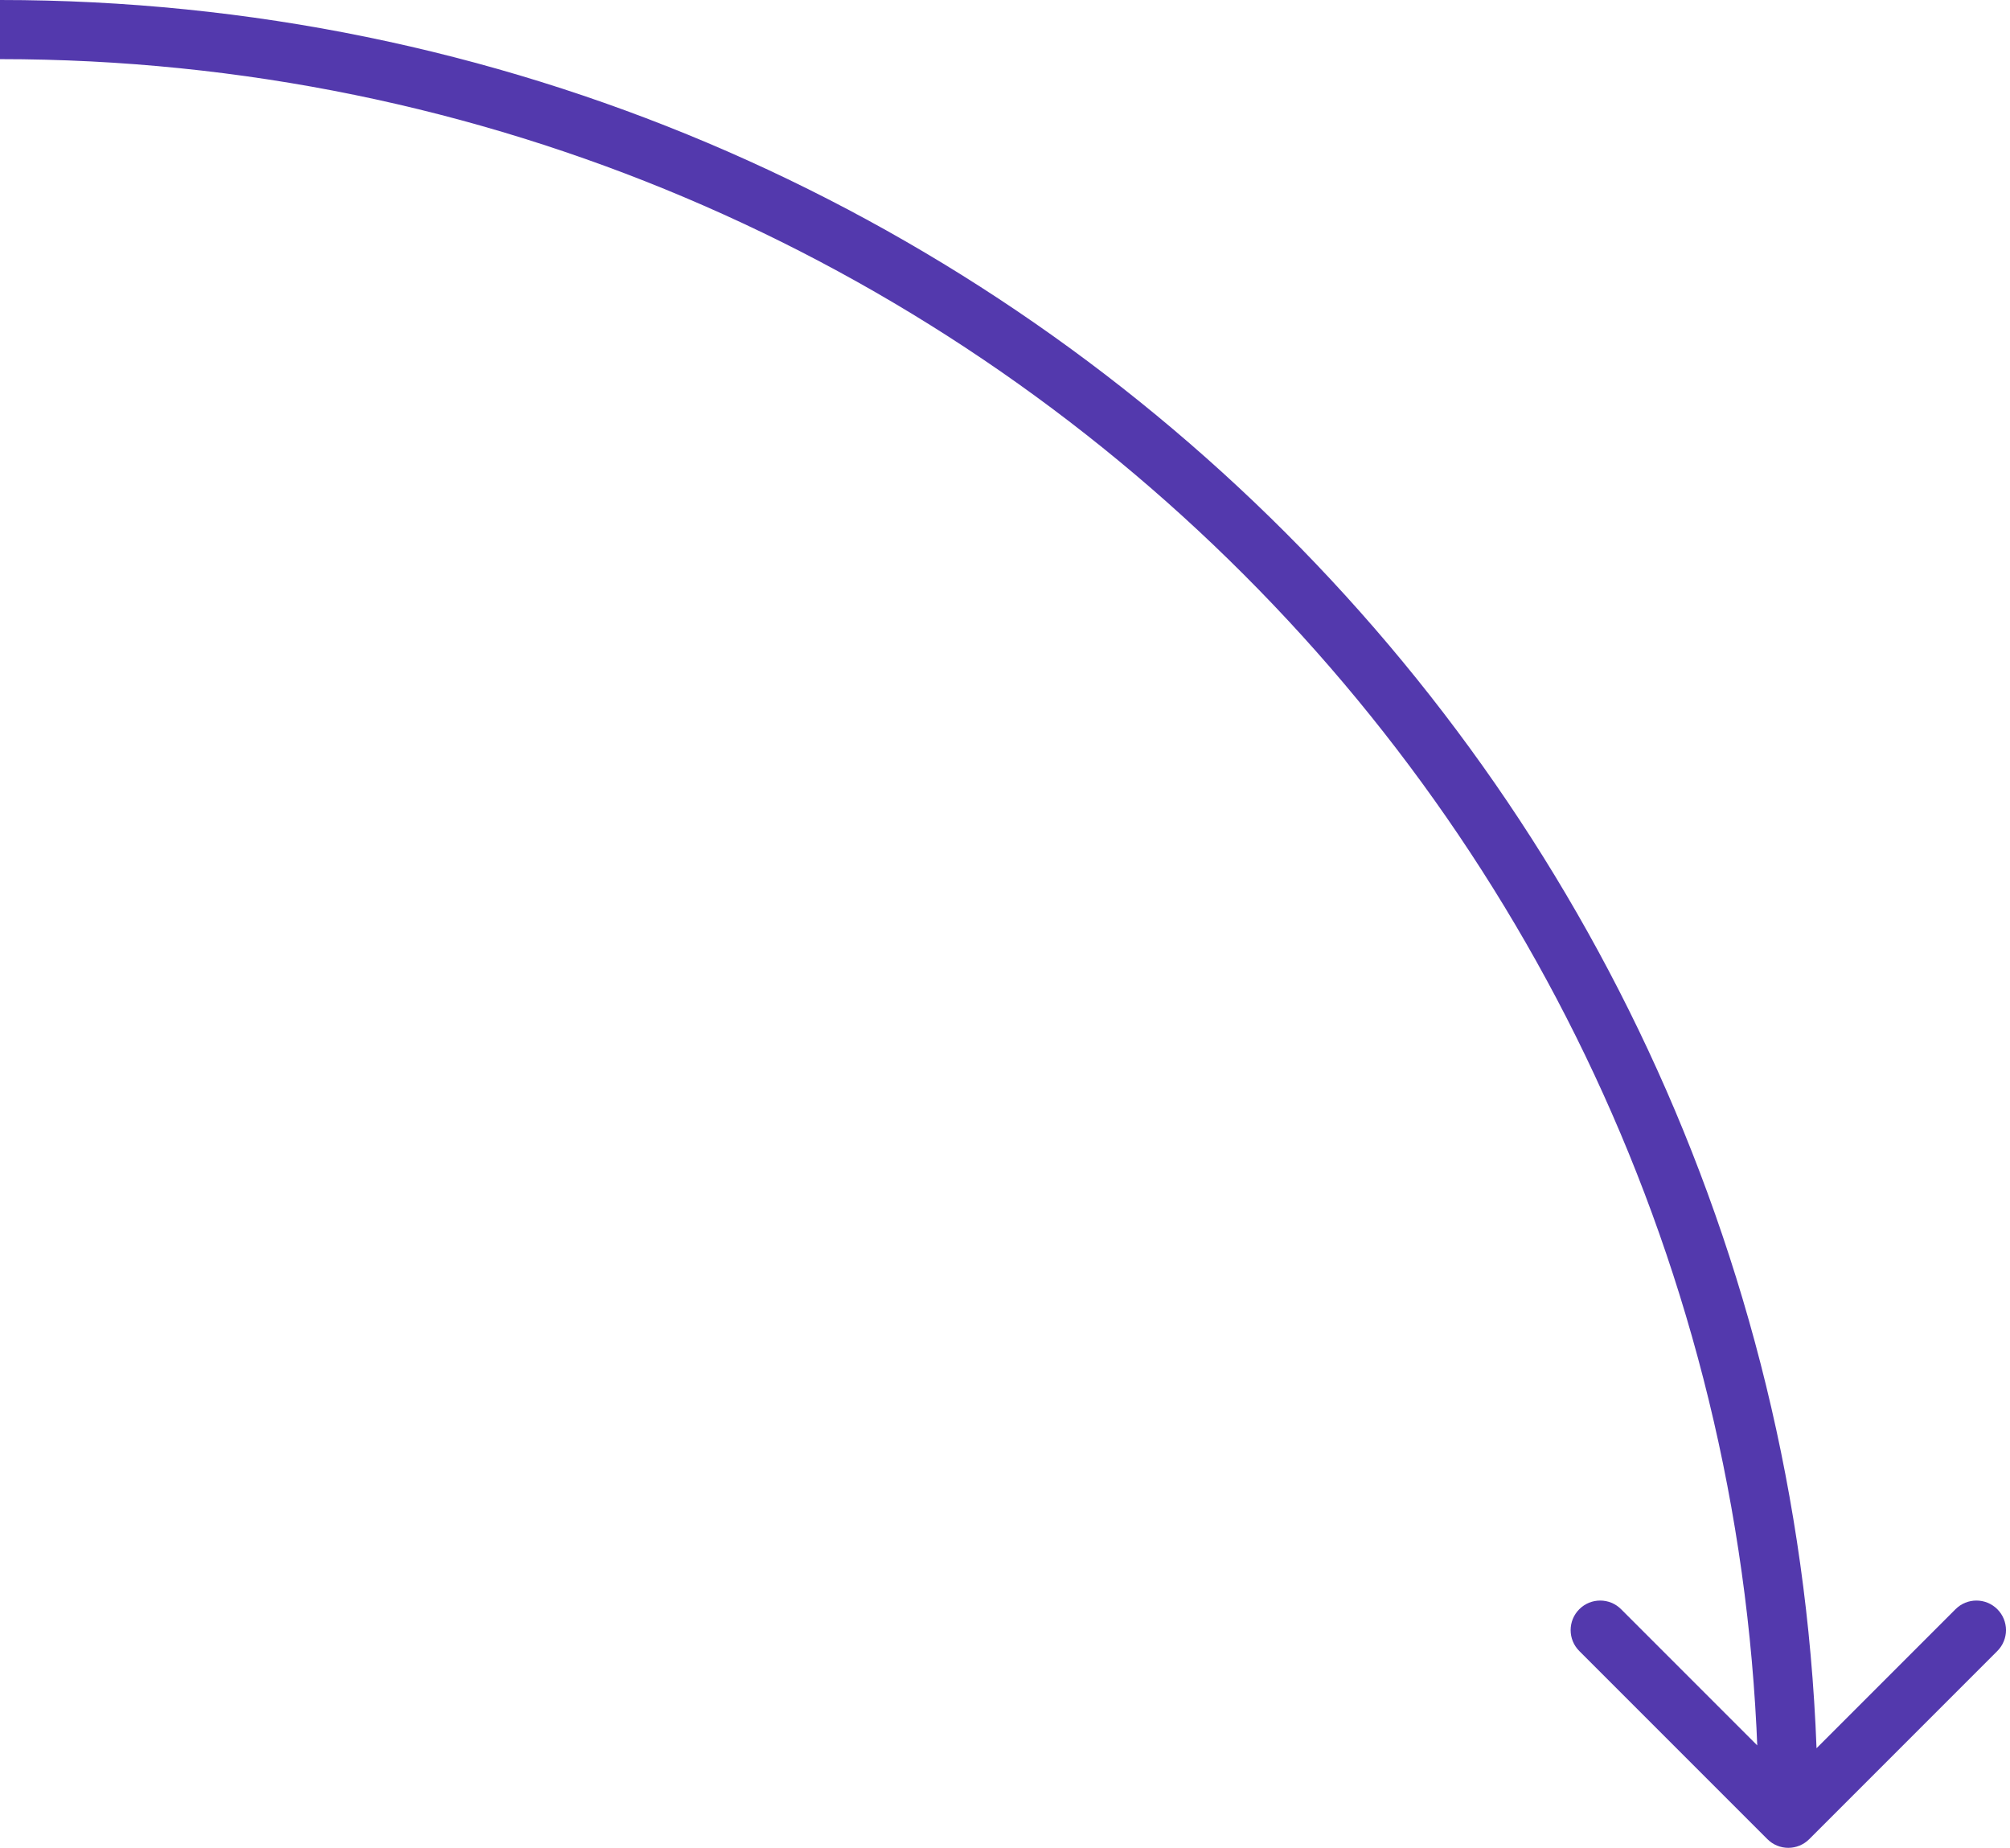 <?xml version="1.0" encoding="UTF-8"?>
<svg xmlns="http://www.w3.org/2000/svg" width="136" height="125" viewBox="0 0 136 125" fill="none">
  <path d="M119.586 124.414C120.367 125.195 121.633 125.195 122.414 124.414L135.142 111.686C135.923 110.905 135.923 109.639 135.142 108.858C134.361 108.077 133.095 108.077 132.314 108.858L121 120.172L109.686 108.858C108.905 108.077 107.639 108.077 106.858 108.858C106.077 109.639 106.077 110.905 106.858 111.686L119.586 124.414ZM0 2V4C65.722 4 119 57.278 119 123H121H123C123 55.069 67.931 0 0 0V2Z" fill="#5339AD"></path>
</svg>
